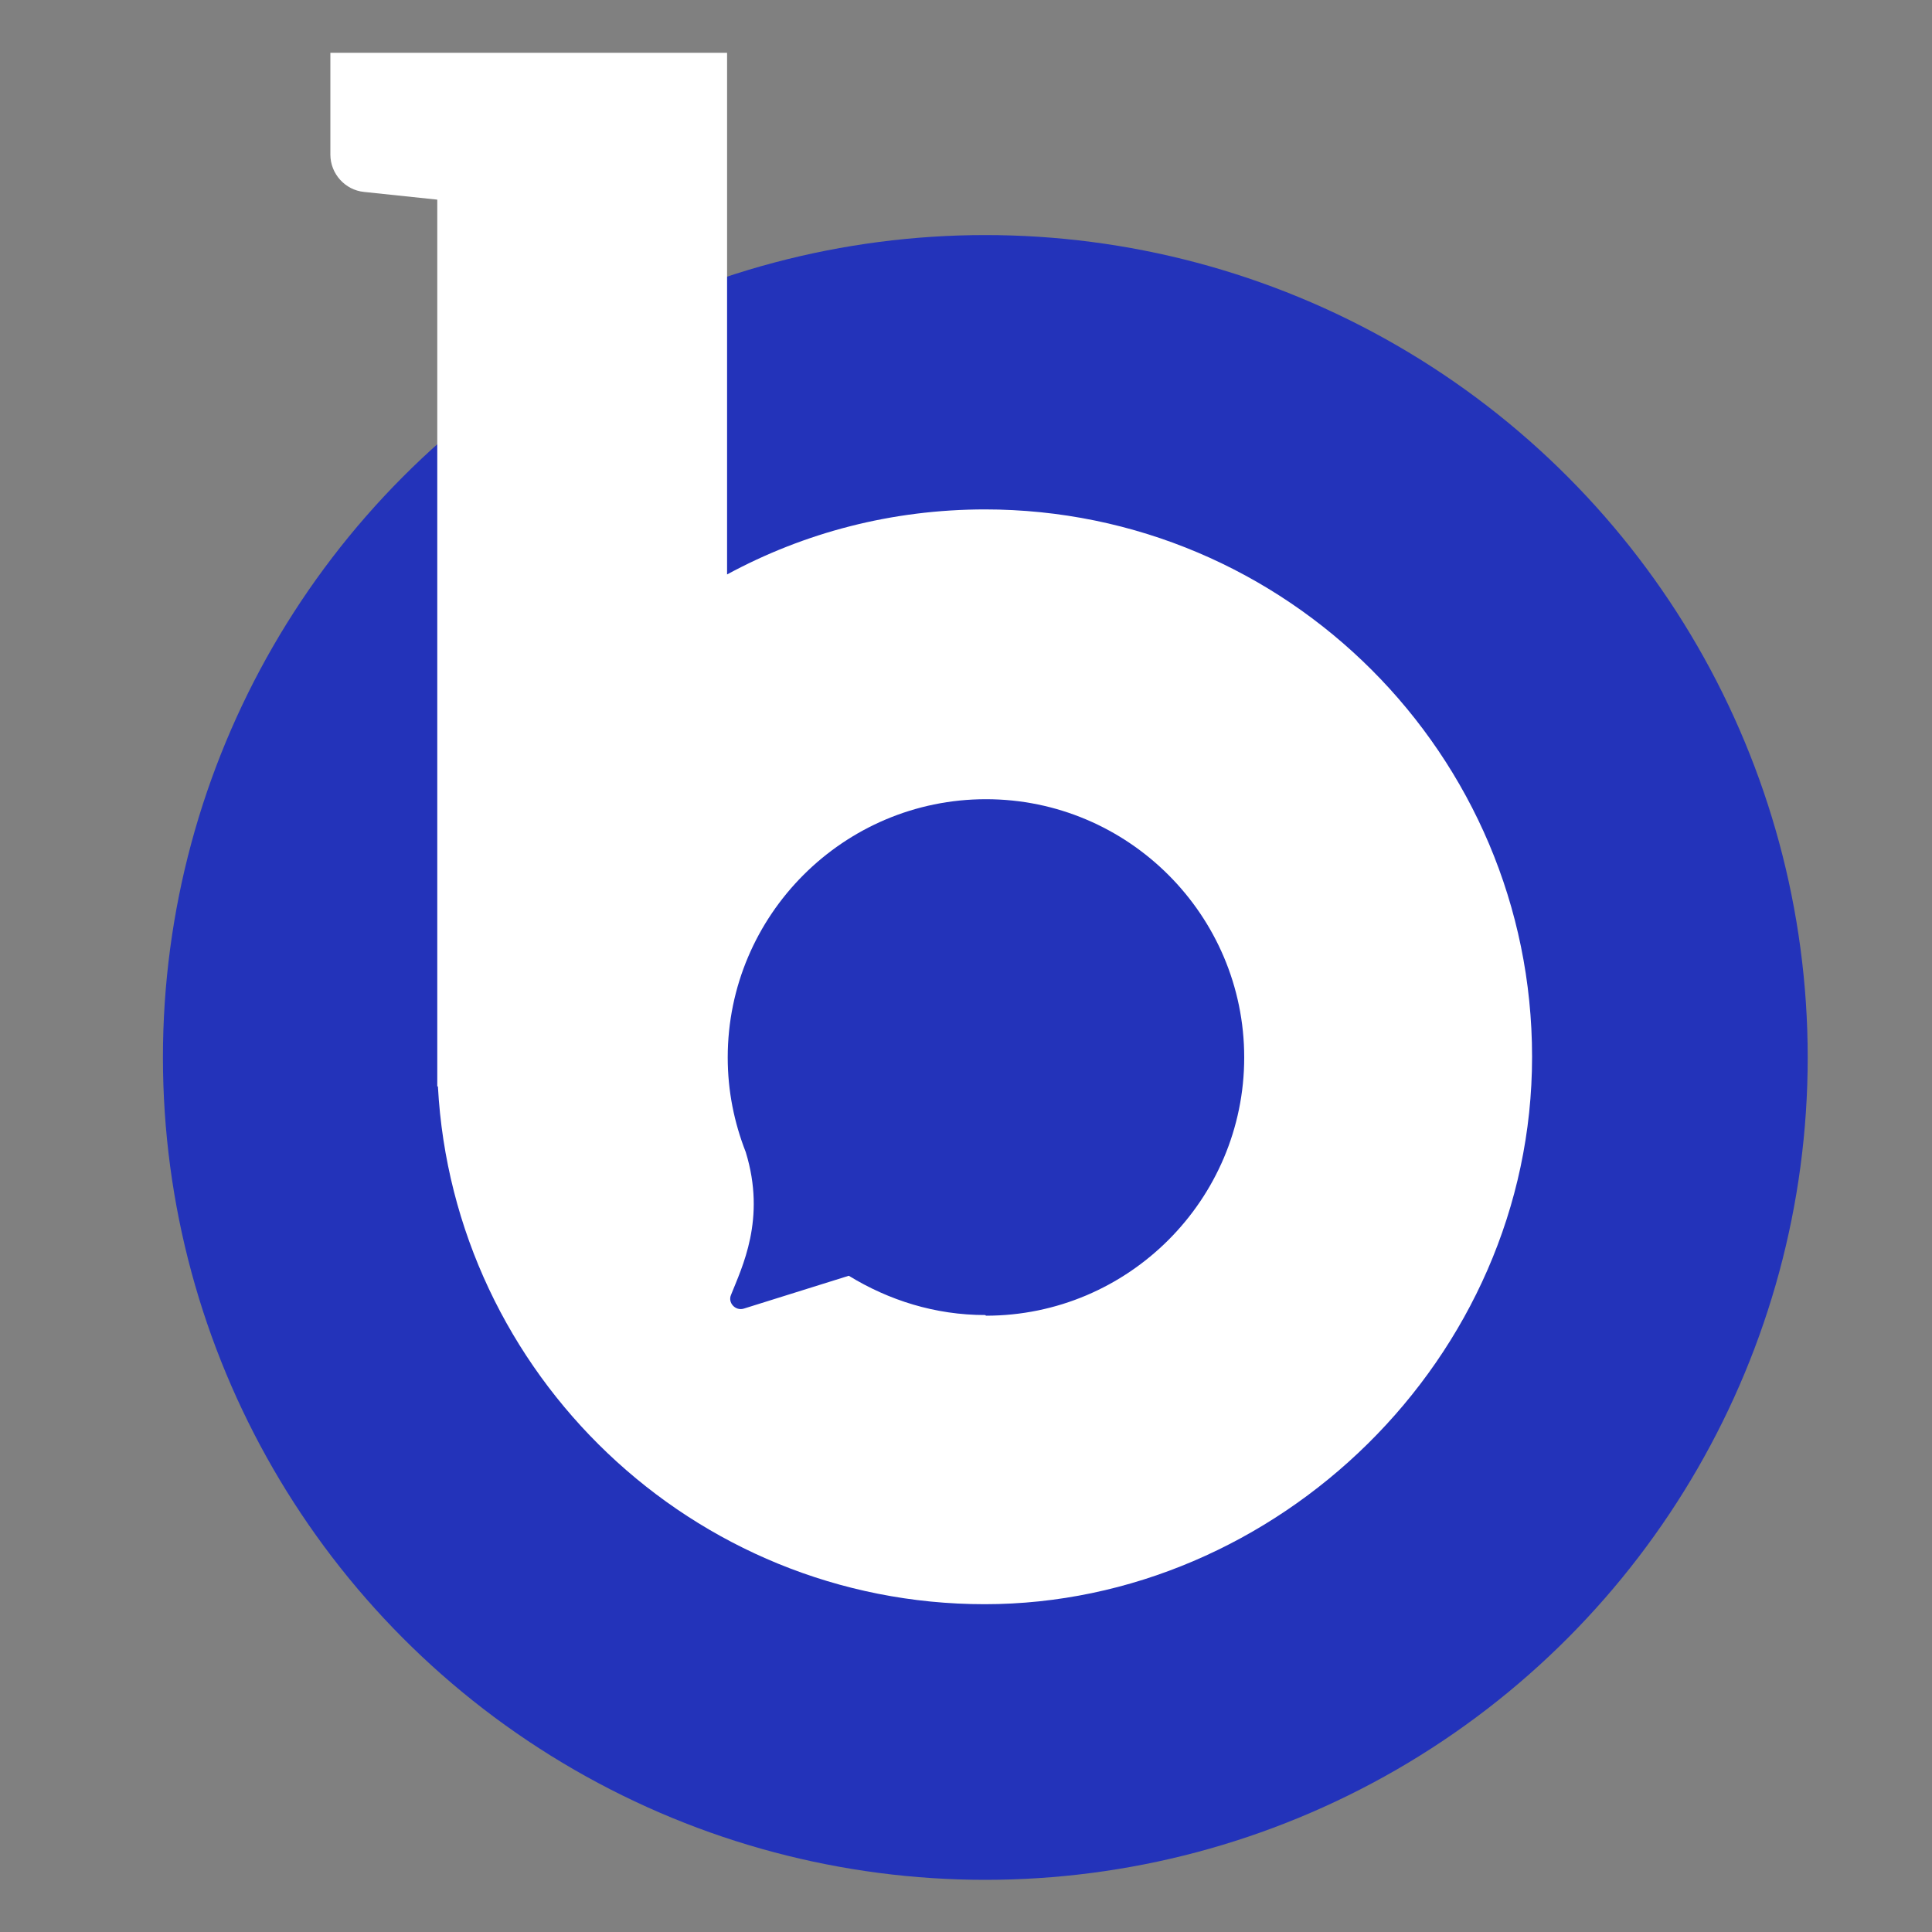 <?xml version="1.0" encoding="UTF-8"?><svg id="Layer_1" xmlns="http://www.w3.org/2000/svg" width="30" height="30" viewBox="0 0 30 30"><rect x="0" y="0" width="30" height="30" fill="#808080" stroke="none"/><defs><style>.cls-1{fill:#fff;}.cls-1,.cls-2{stroke-width:0px;}.cls-2{fill:#2333ba;}</style></defs><circle class="cls-2" cx="15.3" cy="16.42" r="12.77"/><path class="cls-1" d="m15.3,7.91c-1.45,0-2.81.36-4.01,1.01V.82h-6.16v1.58c0,.3.23.55.52.58l1.14.12v13.77h.01c.24,4.47,3.96,8.04,8.49,8.04s8.5-3.81,8.5-8.5-3.81-8.5-8.5-8.5Zm0,12.51c-.78,0-1.5-.23-2.12-.61l-1.63.51c-.13.04-.25-.09-.2-.21.17-.43.55-1.18.23-2.22-.18-.46-.28-.95-.28-1.47h0c0-2.21,1.8-4.01,4.01-4.01s4.01,1.8,4.01,4.01-1.8,4.01-4.01,4.01Z"/></svg>